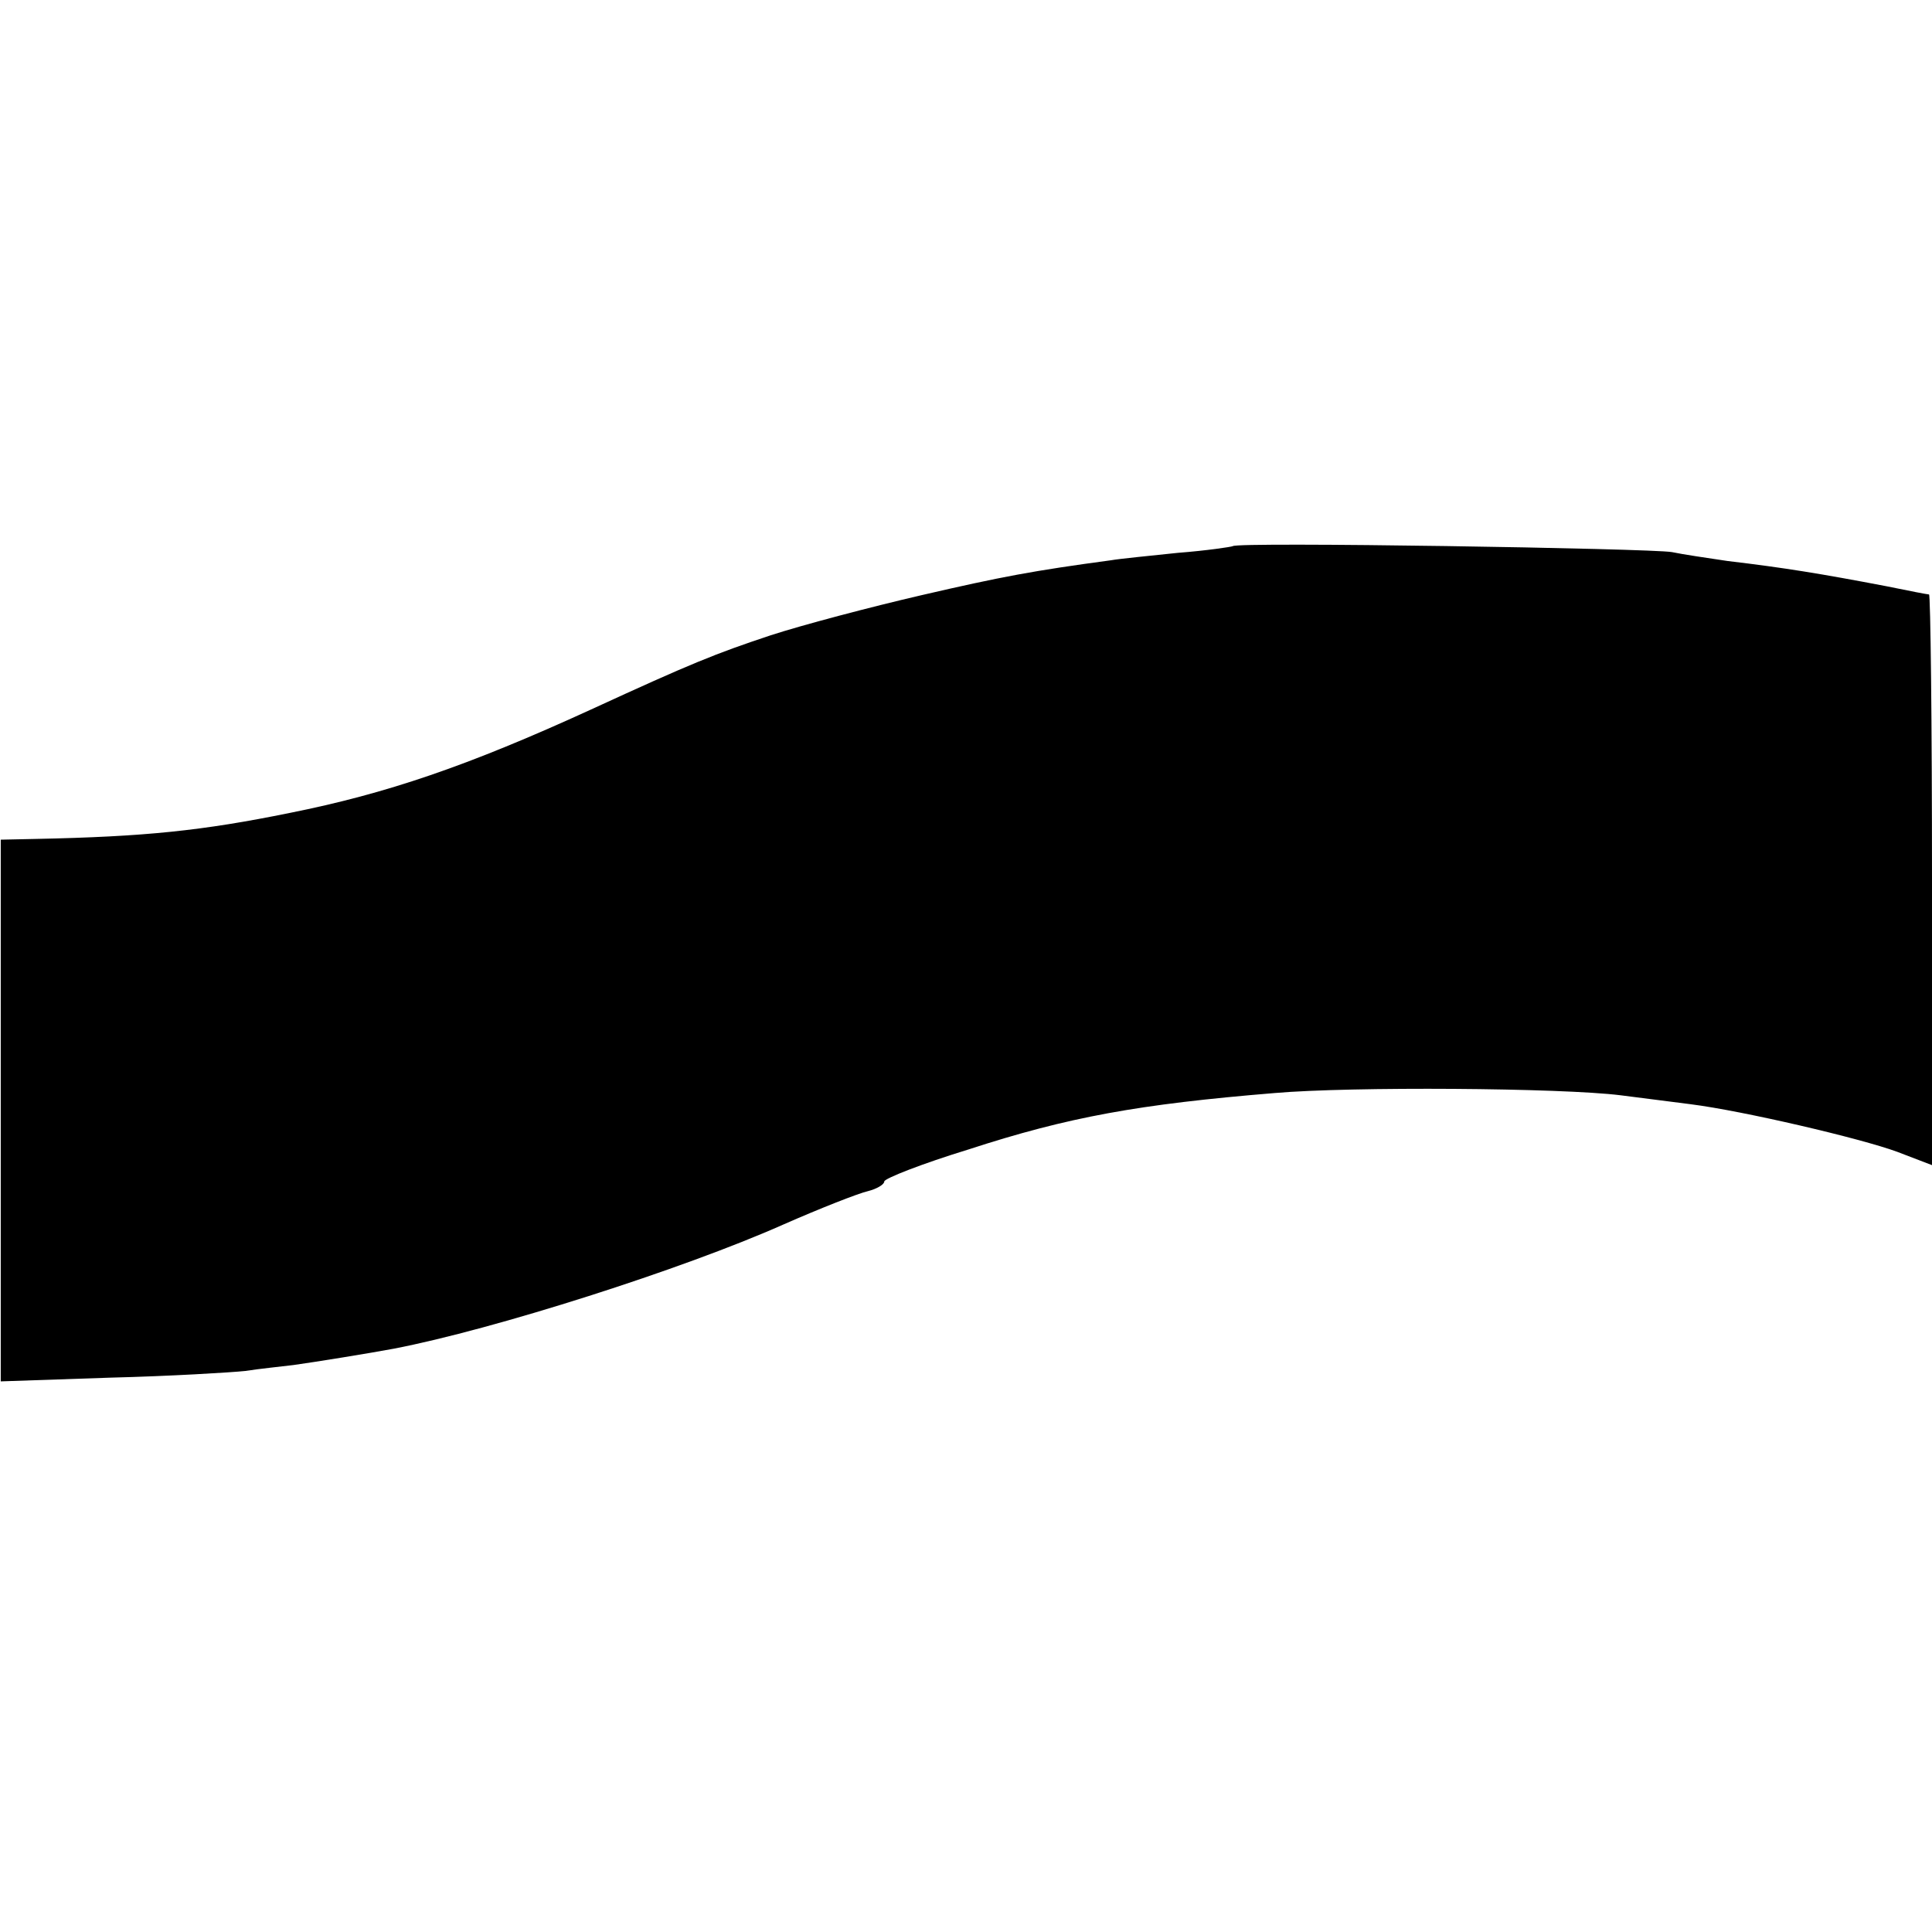 <?xml version="1.0" standalone="no"?>
<!DOCTYPE svg PUBLIC "-//W3C//DTD SVG 20010904//EN"
 "http://www.w3.org/TR/2001/REC-SVG-20010904/DTD/svg10.dtd">
<svg version="1.0" xmlns="http://www.w3.org/2000/svg"
 width="260pt" height="260pt" viewBox="0 0 260 260"
 preserveAspectRatio="xMidYMid meet">
<g transform="translate(0,260) scale(0.1,-0.1)"
fill="#000000" stroke="none">
<path d="M1659 1865 c-2 -1 -35 -6 -74 -9 -38 -4 -79 -8 -90 -10 -104 -14
-147 -22 -255 -47 -69 -16 -160 -40 -203 -54 -75 -25 -105 -37 -242 -100 -166
-76 -275 -113 -405 -139 -118 -24 -195 -32 -342 -35 l-47 -1 0 -364 0 -365
147 5 c81 2 163 7 182 9 19 3 49 6 65 8 29 4 103 16 135 22 135 26 389 107
524 167 50 22 101 42 114 45 12 3 22 9 22 13 0 4 51 24 113 43 135 44 230 61
412 76 103 9 386 7 466 -3 30 -4 72 -9 94 -12 71 -9 229 -46 278 -64 l47 -18
0 384 c0 211 -2 384 -4 384 -2 0 -28 5 -57 11 -89 17 -138 25 -214 34 -27 4
-61 9 -75 12 -28 5 -586 14 -591 8z"/>
</g>
</svg>
